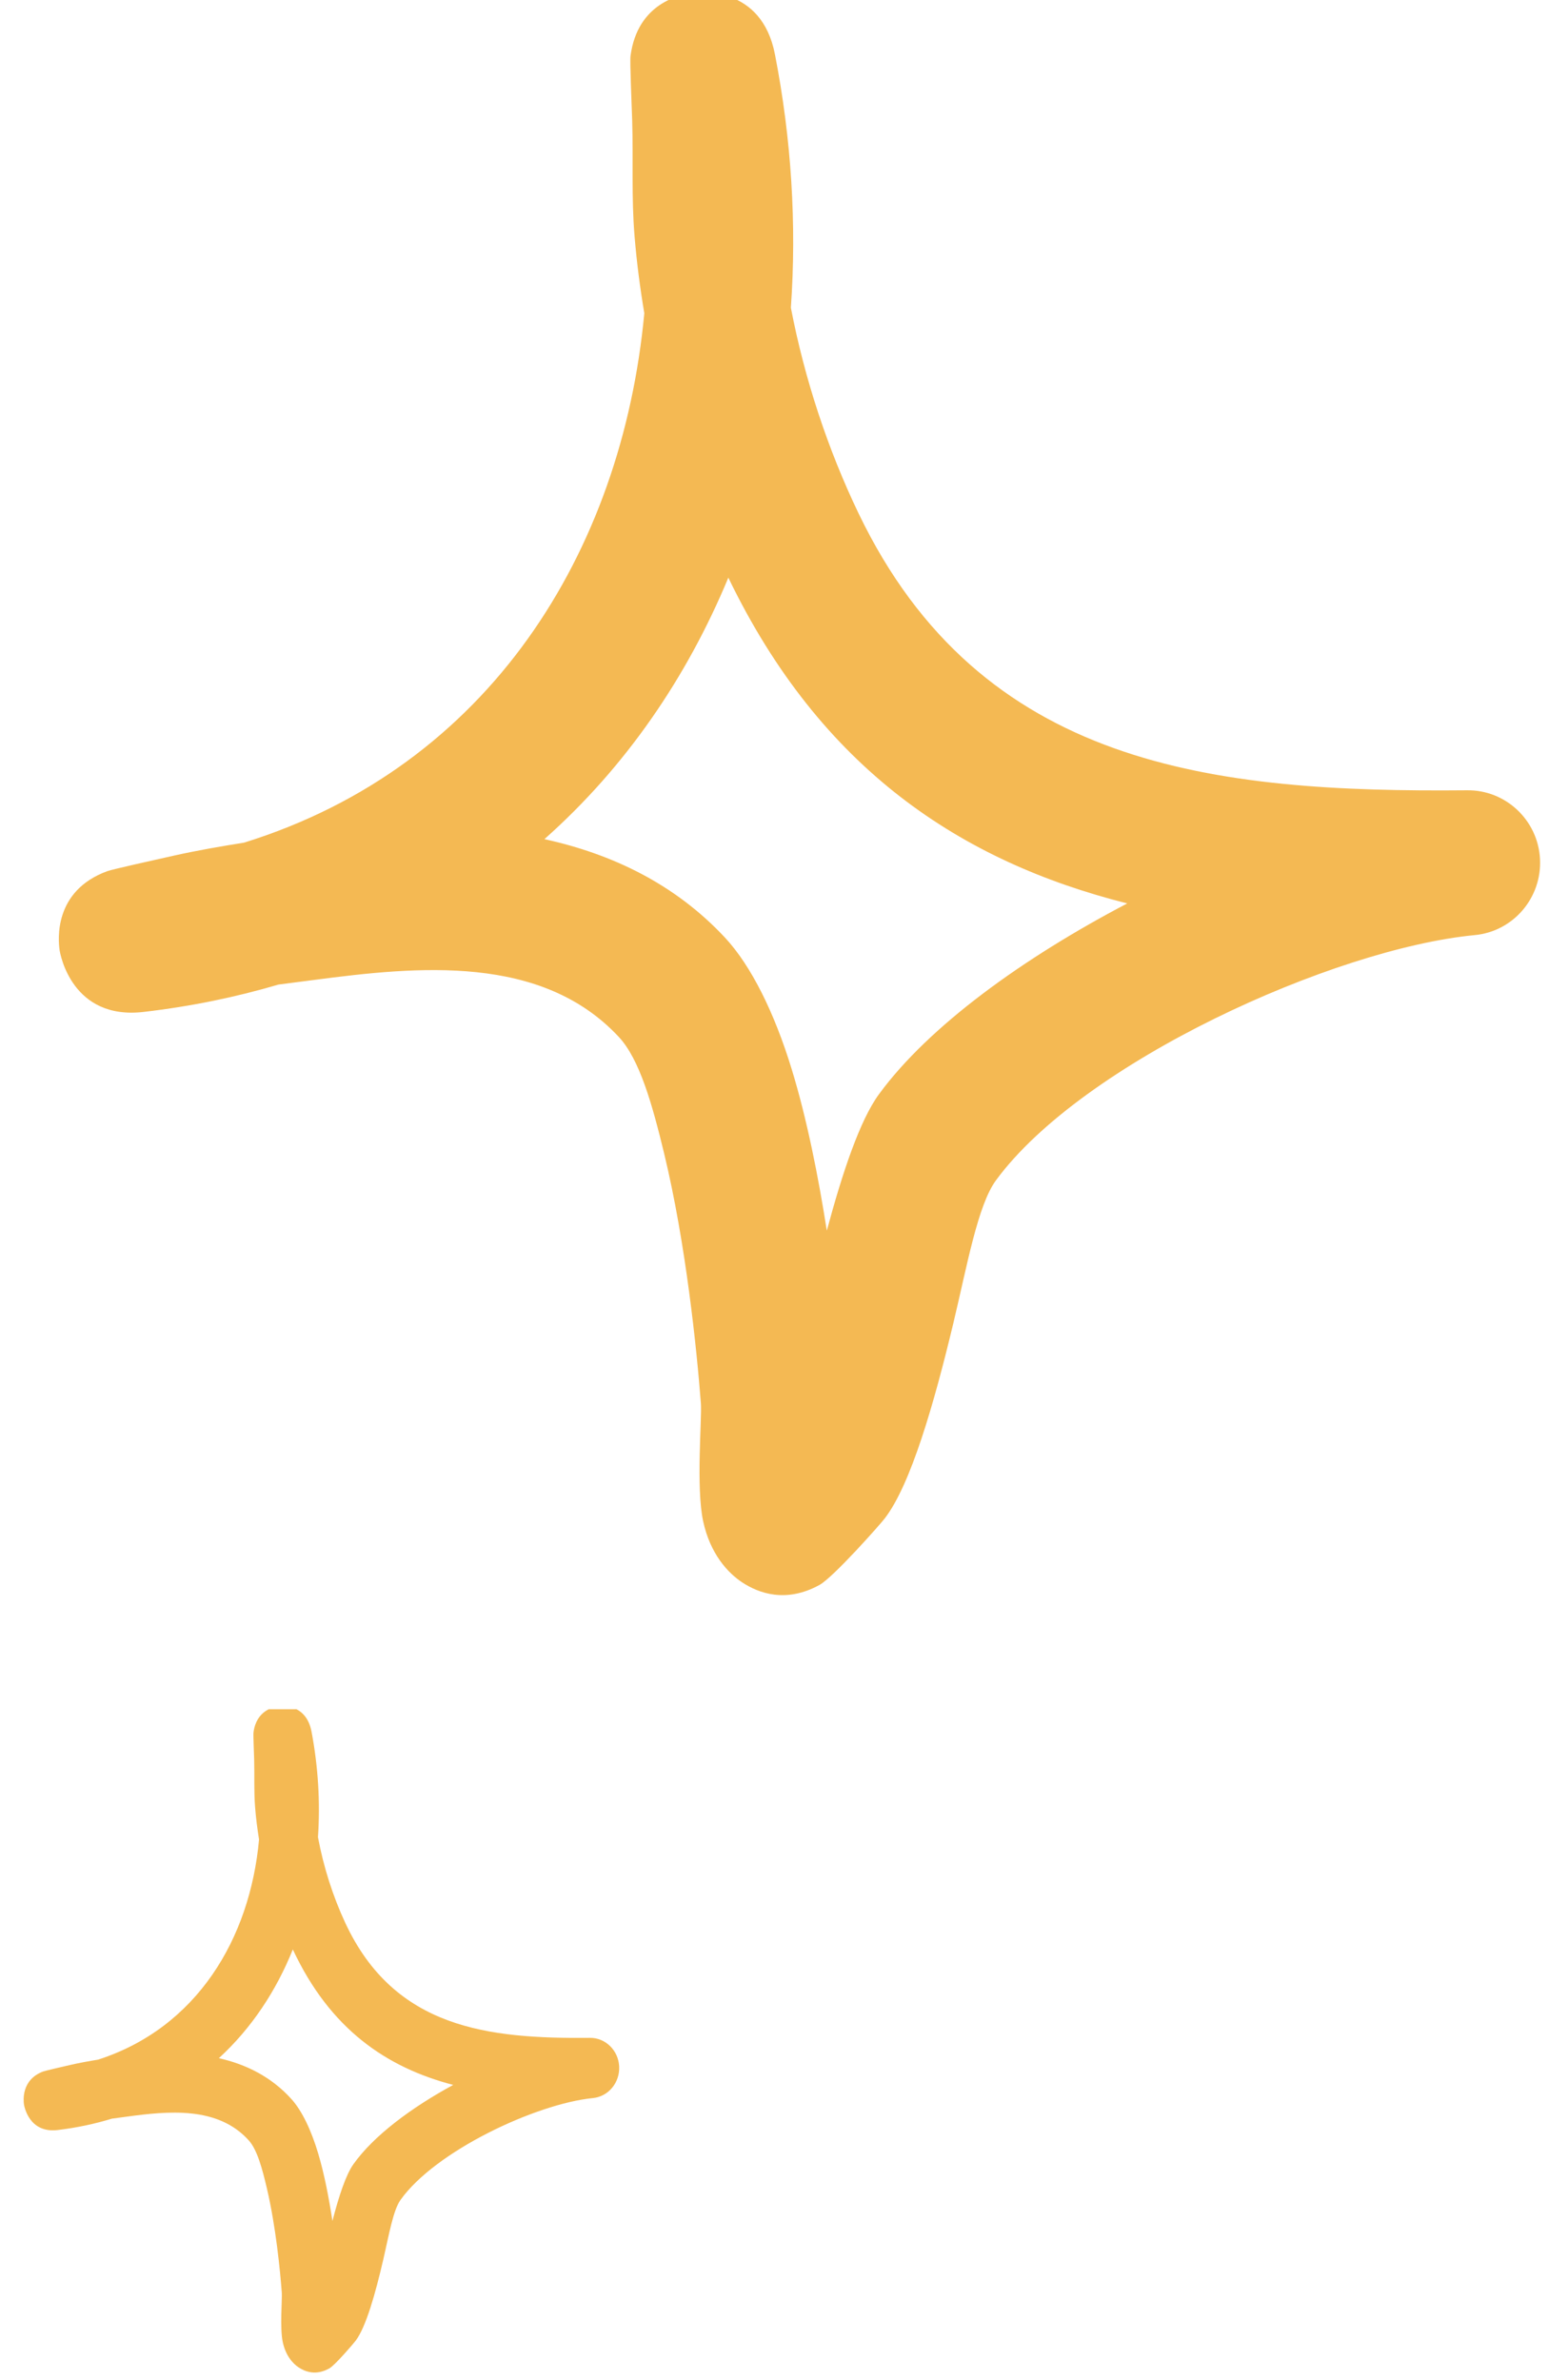 <svg width="97" height="149" viewBox="0 0 97 149" fill="none" xmlns="http://www.w3.org/2000/svg">
<g clip-path="url(#clip0_7010_1312)">
<path fill-rule="evenodd" clip-rule="evenodd" d="M40.347 19.61C40.074 17.989 39.869 16.387 39.736 14.784C39.536 12.381 39.66 9.959 39.589 7.555C39.558 6.535 39.436 3.877 39.485 3.495C39.931 0.162 42.617 -0.348 43.403 -0.439C43.783 -0.493 47.686 -0.93 48.528 3.404C49.561 8.703 49.892 14.038 49.526 19.264C50.379 23.707 51.838 28.131 53.764 32.138C61.428 48.071 76.033 49.618 91.856 49.473C94.289 49.436 96.31 51.348 96.437 53.77C96.565 56.21 94.753 58.322 92.331 58.541C83.486 59.397 67.794 66.498 62.368 73.891C61.233 75.439 60.573 79.172 59.7 82.832C58.482 87.912 57.032 92.938 55.408 95.05C55.164 95.378 52.202 98.728 51.318 99.22C49.193 100.386 47.493 99.712 46.527 99.093C45.561 98.473 44.468 97.253 44.032 95.232C43.575 93.12 43.961 88.786 43.89 87.857C43.632 84.489 42.959 77.879 41.586 72.198C40.845 69.138 40.056 66.316 38.75 64.914C33.916 59.724 26.186 60.489 19.677 61.345C18.929 61.436 18.182 61.545 17.436 61.636C14.786 62.419 11.973 63.002 8.999 63.348C4.508 63.876 3.77 59.743 3.73 59.469C3.646 58.868 3.335 55.773 6.72 54.535C7.089 54.407 9.814 53.806 10.863 53.57C12.325 53.242 13.804 52.987 15.288 52.75C30.619 47.98 38.945 34.578 40.347 19.61ZM45.609 36.162C51.396 48.144 60.179 53.934 70.589 56.556C64.089 59.961 58.174 64.222 55.041 68.501C53.851 70.122 52.76 73.381 51.776 77.041C51.243 73.636 50.523 70.013 49.572 66.917C48.49 63.384 47.033 60.453 45.407 58.705C42.268 55.336 38.328 53.461 34.092 52.532C39.163 48.034 43.008 42.426 45.609 36.162Z" fill="#F4B953"/>
</g>
<g clip-path="url(#clip1_7010_1312)">
<path fill-rule="evenodd" clip-rule="evenodd" d="M16.221 115.155C16.112 114.481 16.029 113.815 15.976 113.148C15.895 112.149 15.945 111.141 15.916 110.142C15.904 109.718 15.855 108.612 15.875 108.453C16.054 107.068 17.134 106.856 17.45 106.818C17.603 106.795 19.172 106.613 19.511 108.416C19.926 110.619 20.059 112.838 19.912 115.011C20.255 116.858 20.841 118.698 21.616 120.364C24.697 126.99 30.569 127.634 36.931 127.573C37.91 127.558 38.722 128.353 38.773 129.36C38.824 130.375 38.096 131.253 37.122 131.344C33.566 131.7 27.257 134.653 25.075 137.727C24.619 138.371 24.354 139.923 24.003 141.445C23.513 143.558 22.93 145.648 22.277 146.526C22.179 146.662 20.988 148.056 20.632 148.26C19.778 148.745 19.095 148.464 18.706 148.207C18.318 147.95 17.878 147.442 17.703 146.602C17.519 145.723 17.674 143.921 17.646 143.535C17.542 142.134 17.271 139.385 16.719 137.023C16.422 135.751 16.104 134.577 15.579 133.994C13.636 131.836 10.528 132.154 7.911 132.51C7.61 132.548 7.31 132.593 7.01 132.631C5.944 132.957 4.813 133.199 3.618 133.343C1.812 133.563 1.515 131.844 1.499 131.73C1.466 131.48 1.34 130.193 2.701 129.678C2.85 129.625 3.945 129.375 4.367 129.277C4.955 129.14 5.55 129.034 6.146 128.936C12.31 126.952 15.658 121.379 16.221 115.155ZM18.337 122.038C20.664 127.02 24.195 129.428 28.381 130.519C25.767 131.935 23.389 133.706 22.129 135.486C21.651 136.16 21.212 137.515 20.817 139.037C20.602 137.621 20.313 136.114 19.93 134.827C19.495 133.358 18.91 132.139 18.256 131.412C16.994 130.011 15.41 129.231 13.707 128.845C15.745 126.975 17.291 124.643 18.337 122.038Z" fill="#F4B953"/>
</g>
<defs>
<clipPath id="clip0_7010_1312">
<rect width="97" height="101" fill="white"/>
</clipPath>
<clipPath id="clip1_7010_1312">
<rect width="39" height="42" fill="white" transform="translate(0 107)"/>
</clipPath>
</defs>
</svg>
